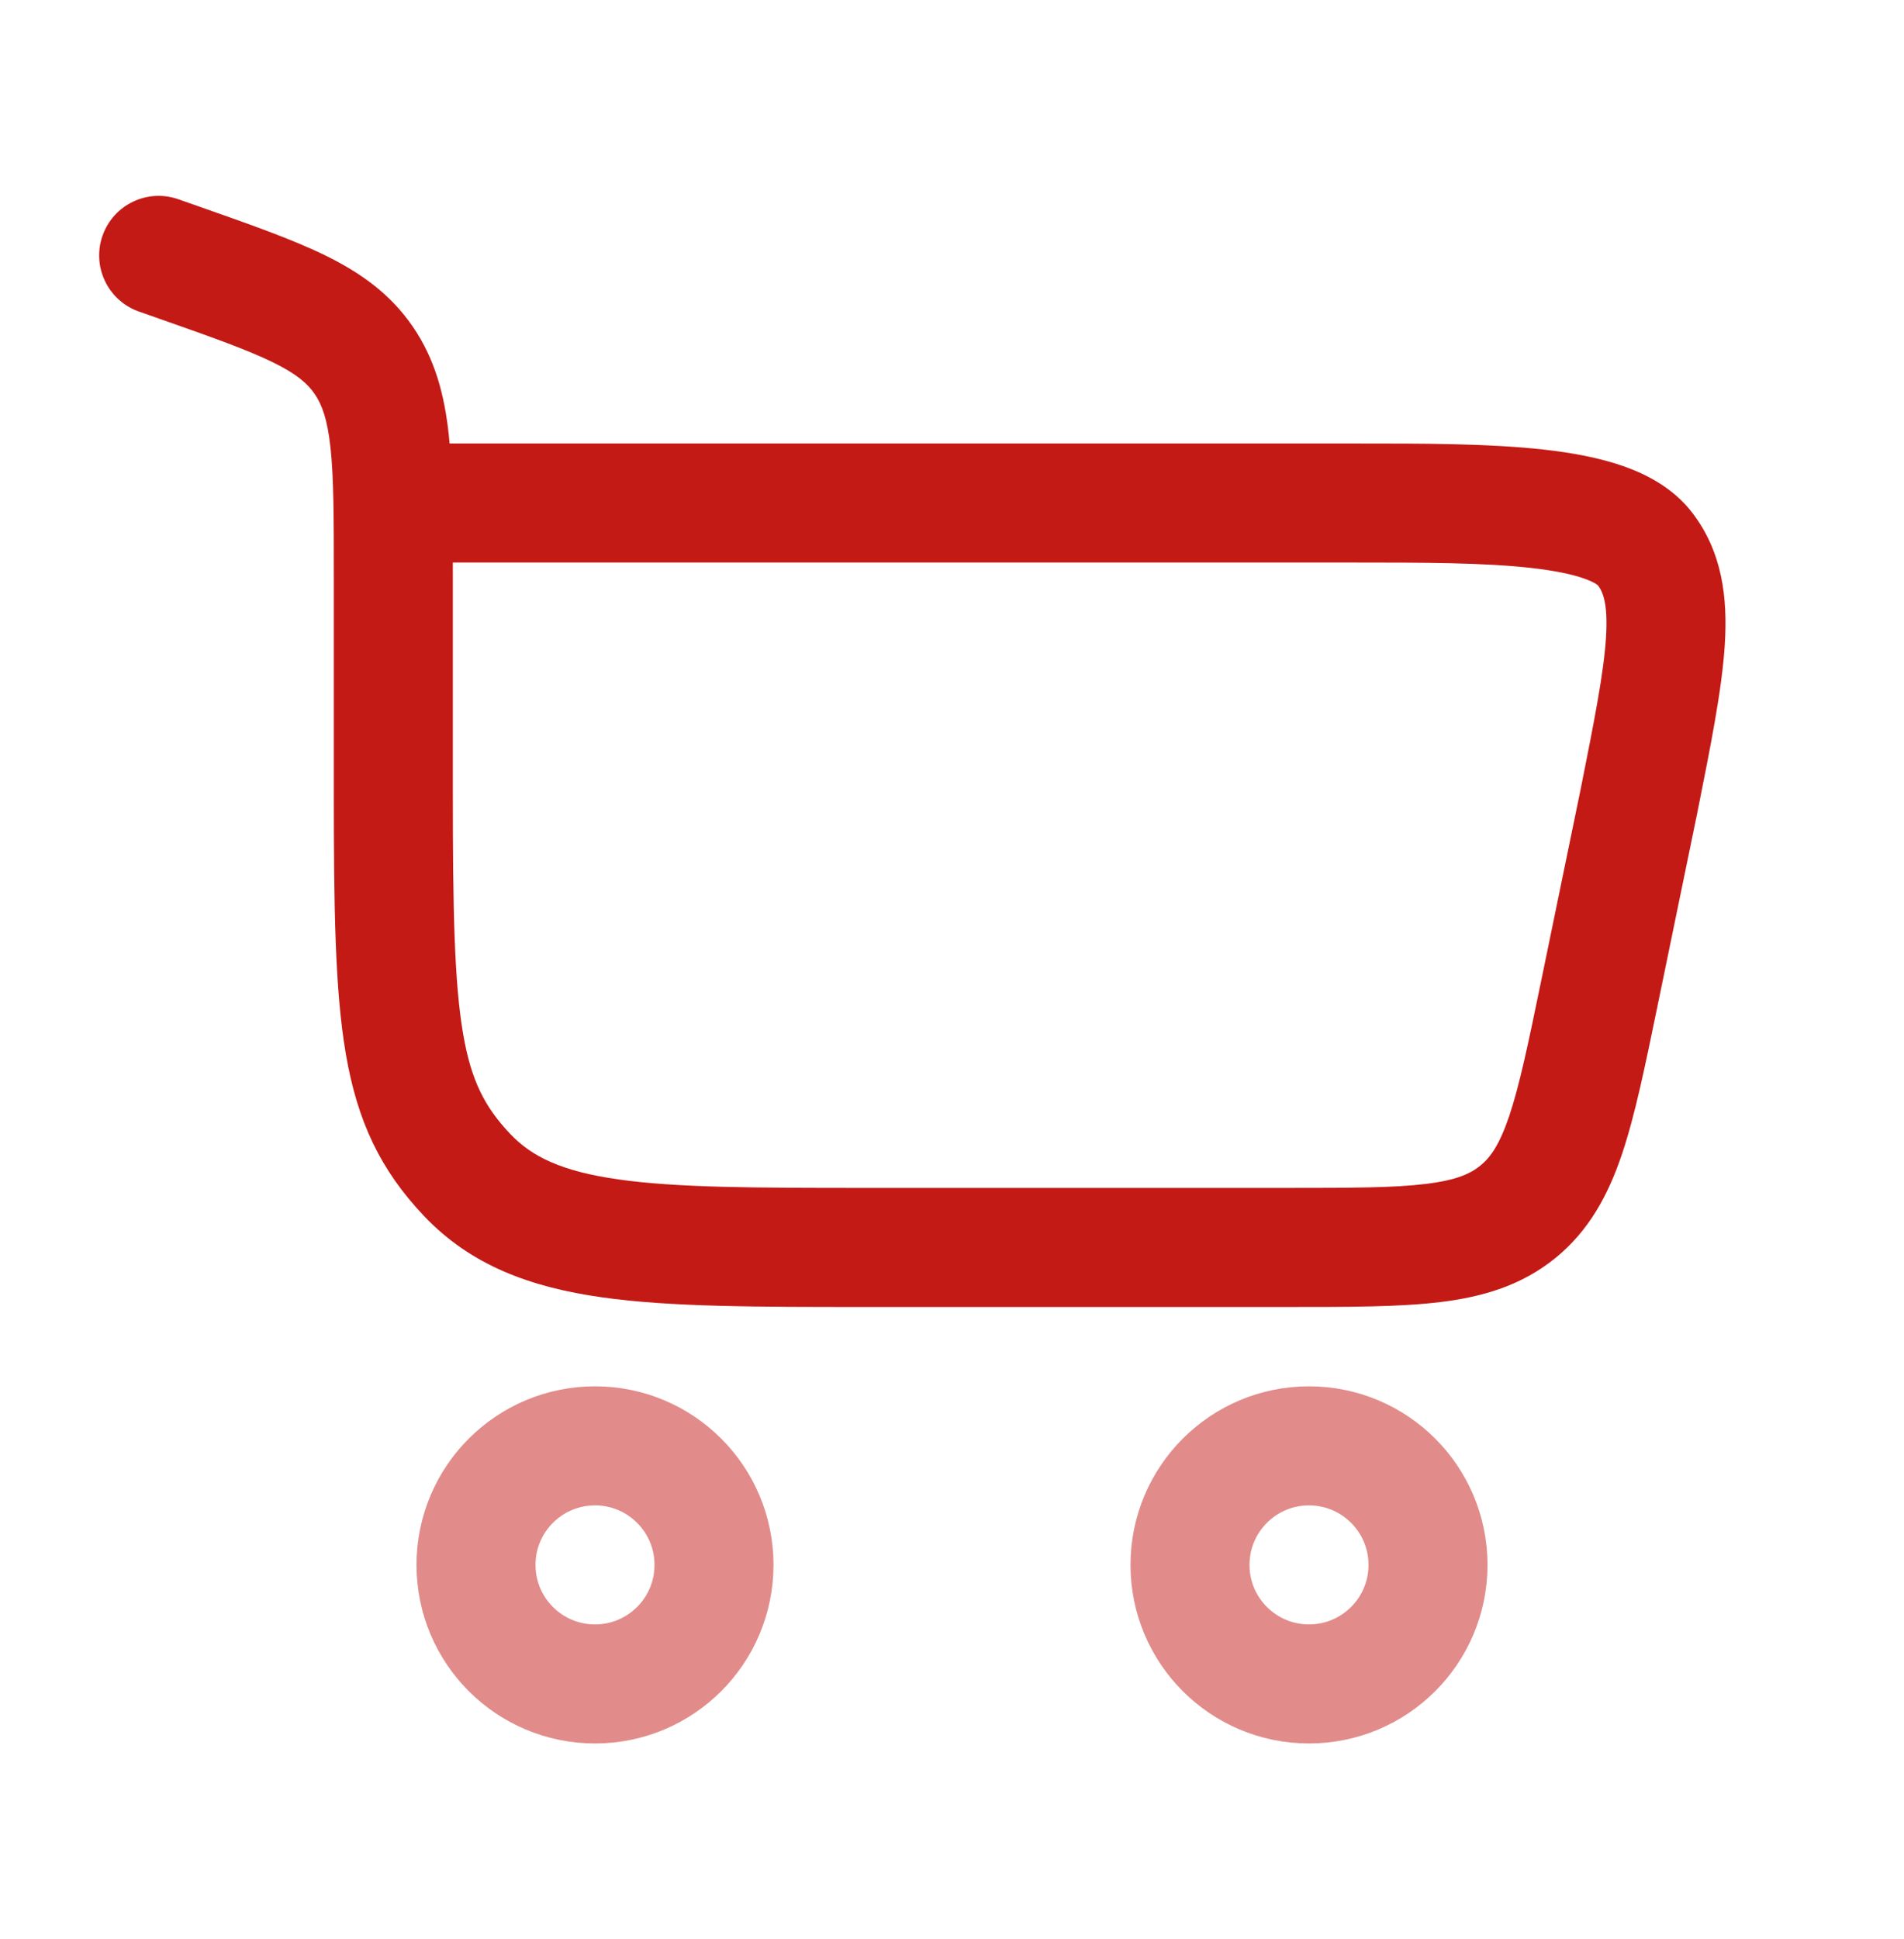 <?xml version="1.0" encoding="UTF-8"?> <svg xmlns="http://www.w3.org/2000/svg" width="55" height="56" viewBox="0 0 55 56" fill="none"><path opacity="0.5" d="M17.188 41.75C19.086 41.75 20.625 43.289 20.625 45.188C20.625 47.086 19.086 48.625 17.188 48.625C15.289 48.625 13.75 47.086 13.75 45.188C13.75 43.289 15.289 41.75 17.188 41.75Z" stroke="#C41A16" stroke-width="3.438"></path><path opacity="0.5" d="M37.812 41.75C39.711 41.75 41.25 43.289 41.25 45.188C41.25 47.086 39.711 48.625 37.812 48.625C35.914 48.625 34.375 47.086 34.375 45.188C34.375 43.289 35.914 41.75 37.812 41.75Z" stroke="#C41A16" stroke-width="3.438"></path><path d="M5.153 5.754C4.258 5.439 3.277 5.909 2.962 6.805C2.647 7.7 3.118 8.682 4.013 8.996L5.153 5.754ZM47.341 23.148L49.024 23.495L49.026 23.485L47.341 23.148ZM13.081 22.867V16.63H9.643V22.867H13.081ZM5.752 5.964L5.153 5.754L4.013 8.996L4.612 9.207L5.752 5.964ZM25.065 37.74H37.218V34.302H25.065V37.74ZM13.081 16.63C13.081 15.009 13.083 13.657 12.964 12.558C12.841 11.42 12.574 10.383 11.928 9.437L9.09 11.377C9.297 11.679 9.457 12.095 9.547 12.928C9.641 13.799 9.643 14.934 9.643 16.63H13.081ZM4.612 9.207C6.142 9.745 7.147 10.101 7.887 10.464C8.582 10.805 8.888 11.081 9.09 11.377L11.928 9.437C11.277 8.484 10.411 7.874 9.401 7.378C8.436 6.905 7.205 6.475 5.752 5.964L4.612 9.207ZM9.643 22.867C9.643 26.195 9.675 28.596 9.989 30.429C10.324 32.387 10.993 33.789 12.245 35.109L14.74 32.744C14.006 31.97 13.61 31.212 13.377 29.849C13.122 28.362 13.081 26.279 13.081 22.867H9.643ZM25.065 34.302C21.818 34.302 19.565 34.298 17.868 34.057C16.23 33.825 15.364 33.403 14.74 32.744L12.245 35.109C13.606 36.545 15.331 37.17 17.385 37.461C19.38 37.744 21.921 37.74 25.065 37.74V34.302ZM11.362 16.244H39.162V12.806H11.362V16.244ZM45.657 22.801L44.512 28.358L47.879 29.052L49.024 23.495L45.657 22.801ZM39.162 16.244C41.124 16.244 42.852 16.246 44.215 16.398C44.892 16.474 45.399 16.579 45.755 16.704C46.125 16.834 46.184 16.934 46.154 16.895L48.879 14.8C48.34 14.1 47.583 13.703 46.895 13.461C46.192 13.215 45.398 13.072 44.597 12.982C43.002 12.804 41.061 12.806 39.162 12.806V16.244ZM49.026 23.485C49.414 21.541 49.743 19.911 49.824 18.605C49.907 17.262 49.754 15.937 48.879 14.8L46.154 16.895C46.296 17.08 46.453 17.413 46.393 18.393C46.33 19.411 46.063 20.769 45.655 22.811L49.026 23.485ZM37.218 37.74C38.963 37.74 40.428 37.742 41.609 37.598C42.836 37.448 43.956 37.119 44.934 36.323L42.762 33.658C42.475 33.892 42.068 34.079 41.191 34.186C40.267 34.299 39.049 34.302 37.218 34.302V37.74ZM44.512 28.358C44.142 30.152 43.893 31.344 43.596 32.226C43.314 33.063 43.049 33.424 42.762 33.658L44.934 36.323C45.911 35.526 46.459 34.496 46.854 33.324C47.234 32.197 47.526 30.761 47.879 29.052L44.512 28.358Z" fill="#C41A16"></path></svg> 